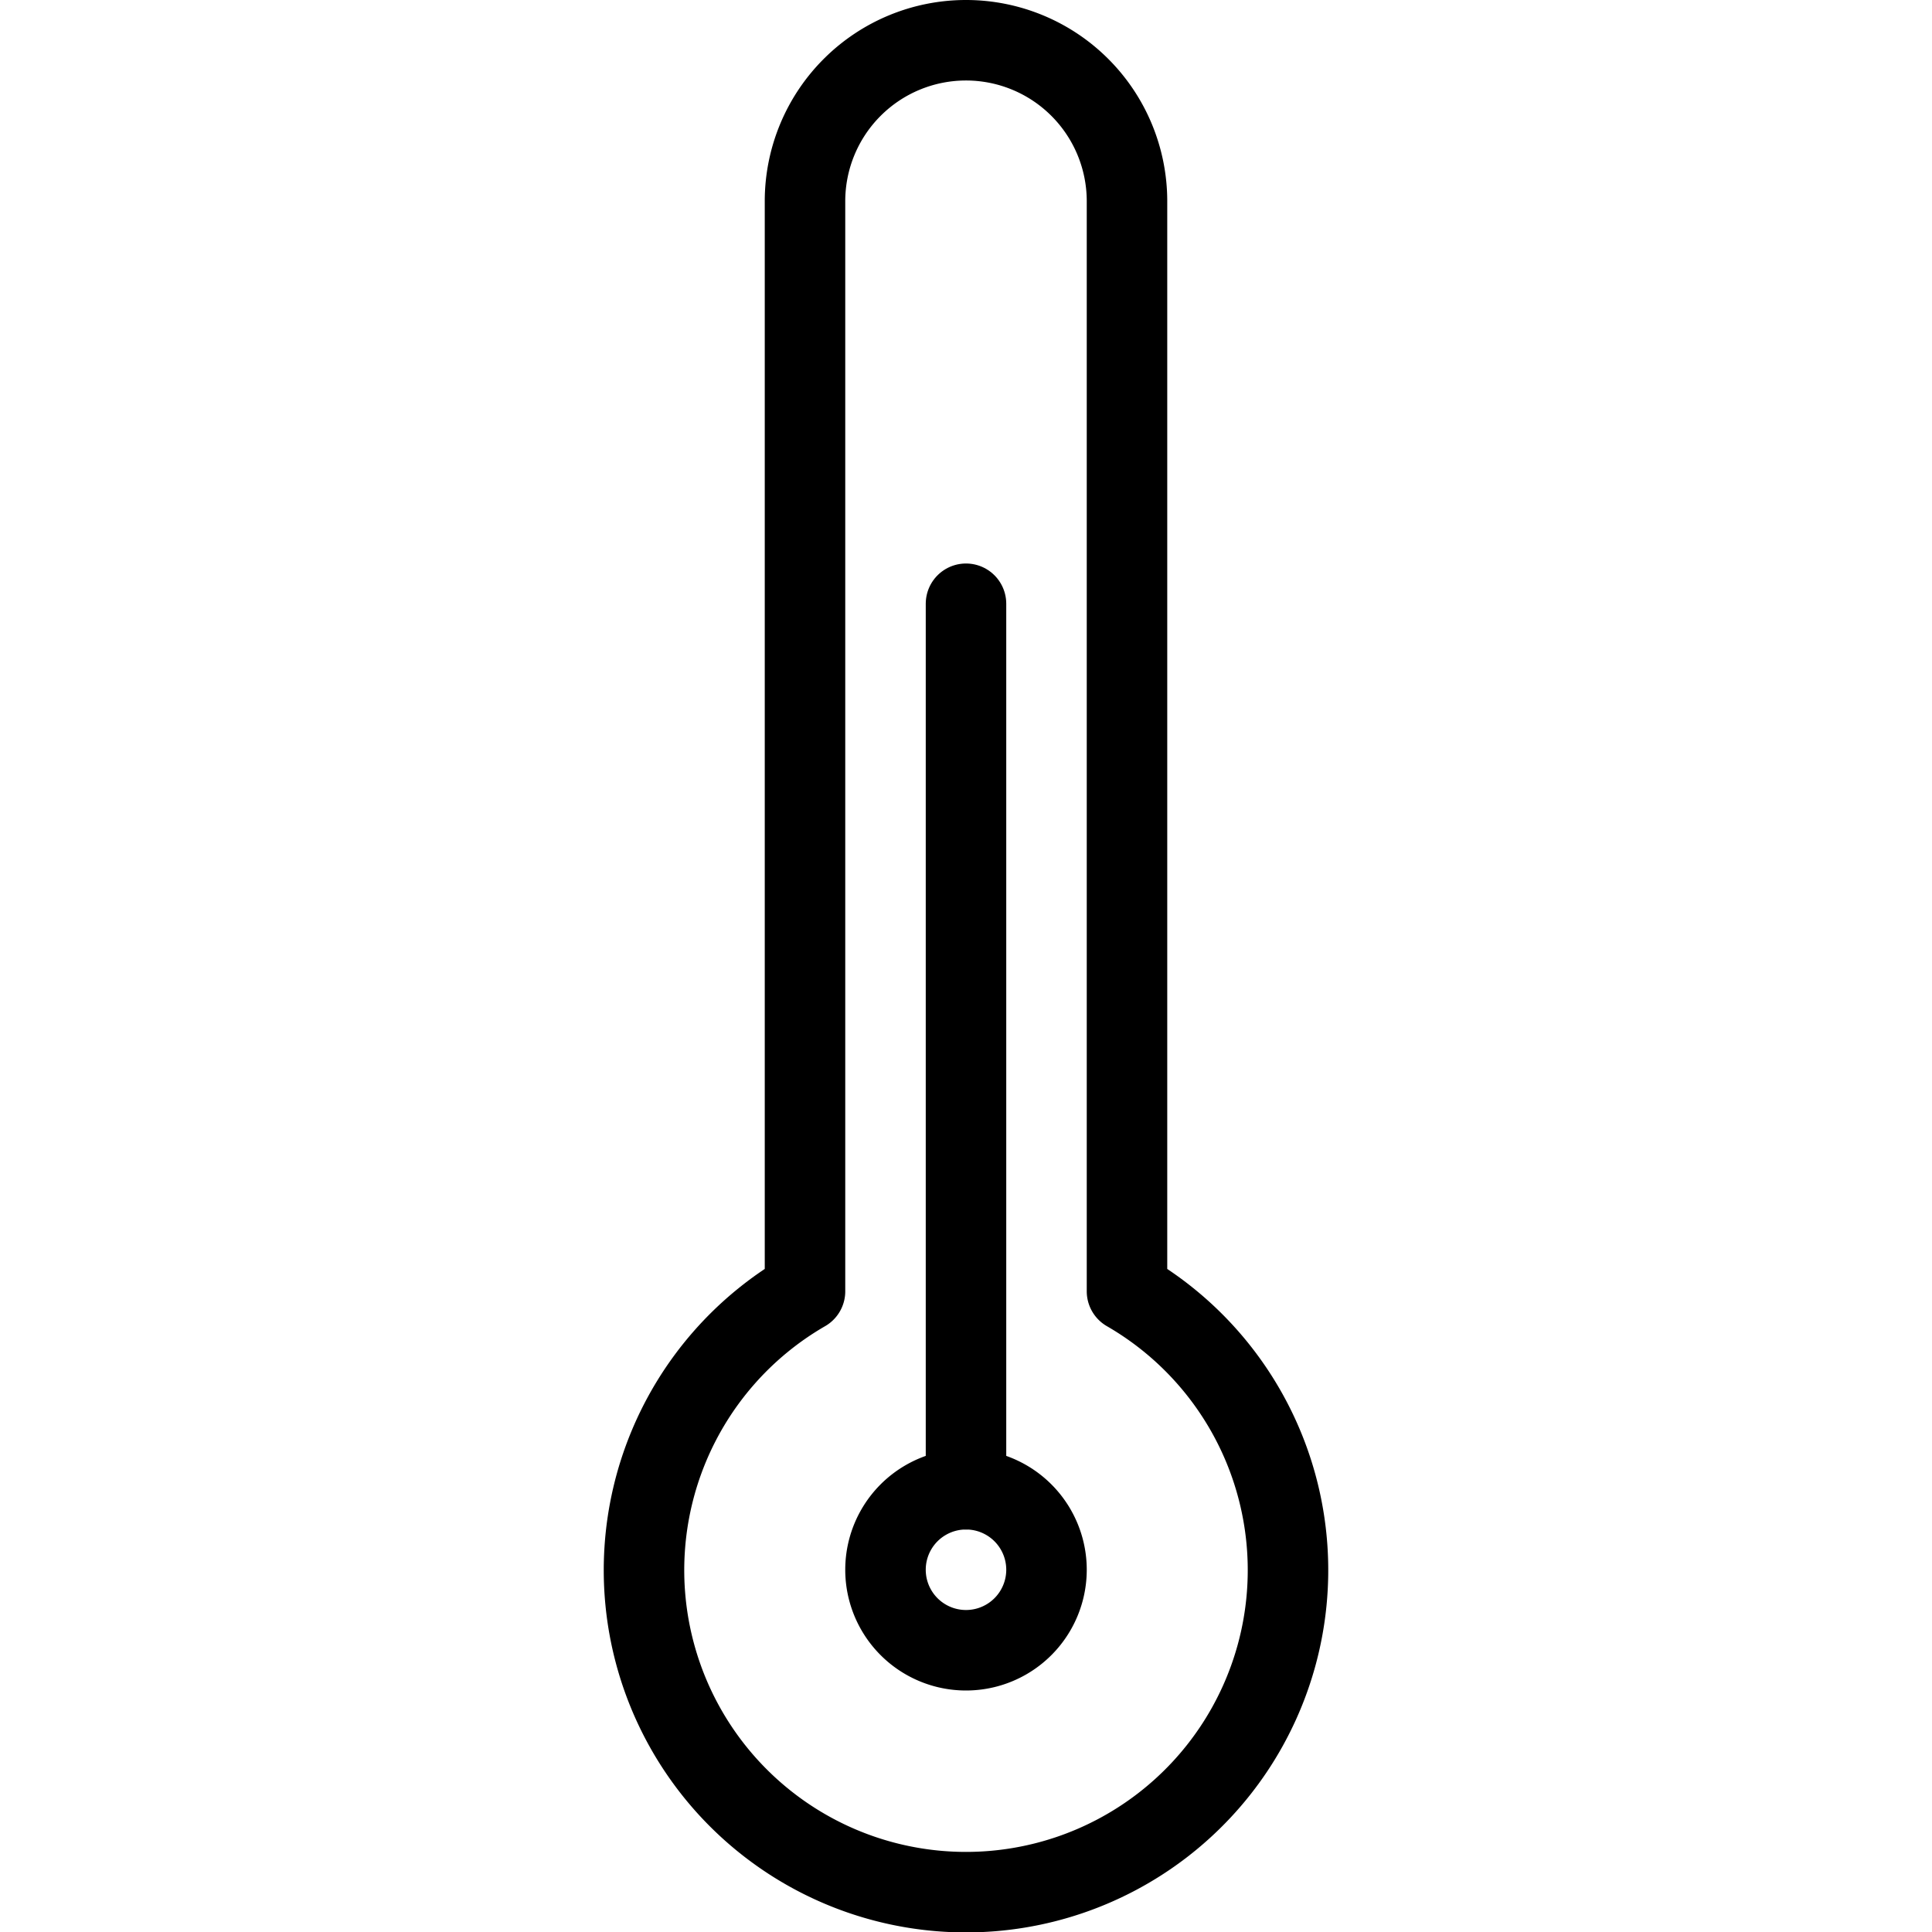 <svg viewBox="0 0 24 24" xmlns="http://www.w3.org/2000/svg"><g transform="matrix(1,0,0,1,0,0)"><path d="M14,16.041V2.5a2,2,0,0,0-4,0V16.041a4,4,0,1,0,4,0Z" fill="none" stroke="#000000" stroke-linecap="round" stroke-linejoin="round"></path><path d="M11.000 19.500 A1.000 1.000 0 1 0 13.000 19.500 A1.000 1.000 0 1 0 11.000 19.500 Z" fill="none" stroke="#000000" stroke-linecap="round" stroke-linejoin="round"></path><path d="M12 18.5L12 7.5" fill="none" stroke="#000000" stroke-linecap="round" stroke-linejoin="round"></path></g></svg>
